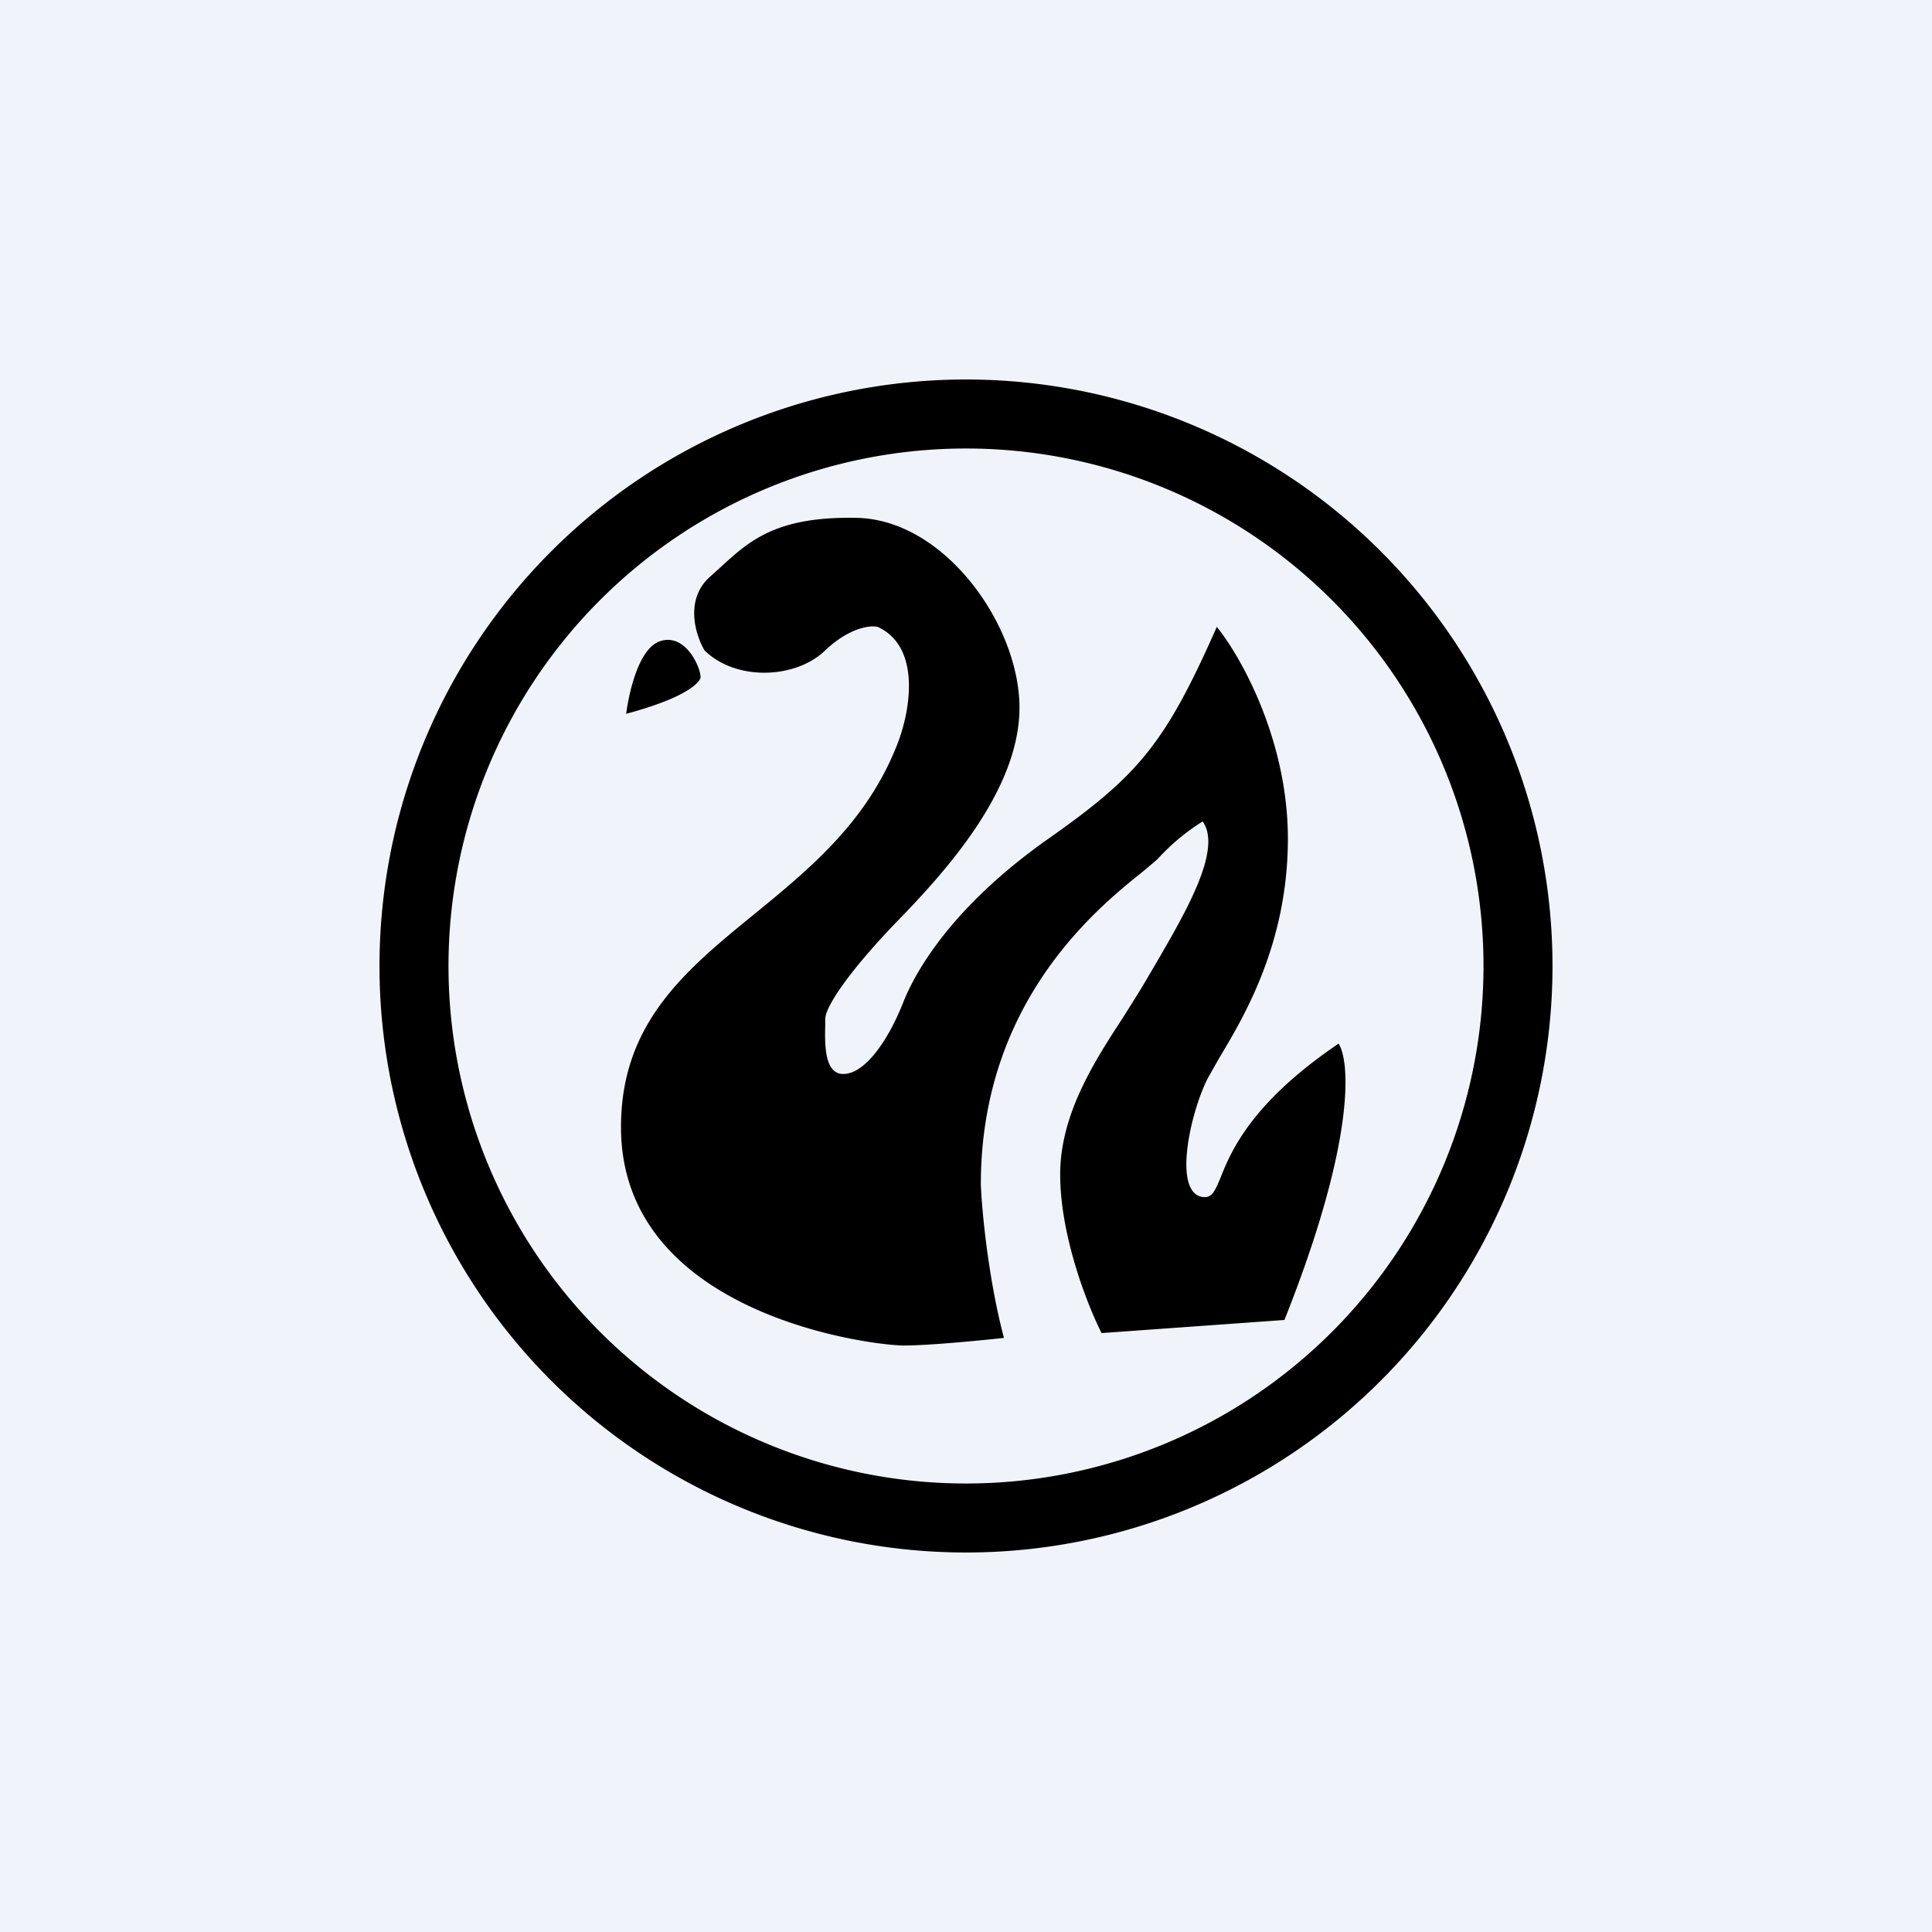 <!-- by TradingView --><svg width="56" height="56" viewBox="0 0 56 56" xmlns="http://www.w3.org/2000/svg"><path fill="#F0F3FA" d="M0 0h56v56H0z"/><path fill-rule="evenodd" d="M45 28a17 17 0 1 1-34 0 17 17 0 0 1 34 0Zm-2 0a15 15 0 1 1-30 0 15 15 0 0 1 30 0ZM20.6 16.7c-.77.66-.44 1.71-.18 2.15.91.9 2.65.83 3.5 0 .7-.66 1.3-.73 1.52-.68 1.3.6.92 2.52.57 3.4-.88 2.26-2.56 3.63-4.15 4.93-2 1.63-3.86 3.16-3.86 6.17C18 38.1 25.25 39 26.2 39c.75 0 2.25-.15 2.9-.22-.45-1.7-.64-3.67-.67-4.45 0-5.28 3.36-8 4.7-9.07.21-.18.38-.31.46-.4a6.2 6.2 0 0 1 1.27-1.05c.57.8-.47 2.59-1.31 4.04l-.3.51c-.2.35-.43.7-.67 1.09-.85 1.3-1.85 2.84-1.85 4.59 0 1.8.8 3.81 1.2 4.6l5.3-.38c2.07-5.2 1.9-7.5 1.57-8.01-2.54 1.72-3.12 3.13-3.42 3.88-.17.41-.26.62-.55.56-.83-.17-.33-2.44.18-3.44l.34-.6c.72-1.2 1.98-3.32 1.98-6.34 0-2.87-1.37-5.29-2.06-6.14-1.5 3.4-2.28 4.31-4.88 6.14s-3.76 3.63-4.2 4.72c-.42 1.08-1.1 2.1-1.75 2.1-.57 0-.53-.95-.52-1.43v-.16c0-.36.7-1.4 2.09-2.84 1.4-1.44 3.54-3.8 3.54-6.19 0-2.39-2.18-5.48-4.76-5.5-2.28-.04-3.06.66-3.87 1.4l-.32.29Zm-1.45 1.88c-.76.23-.99 2.02-1 2.11 1.64-.44 2.08-.85 2.15-1.03.06-.18-.38-1.32-1.15-1.08Z"/></svg>